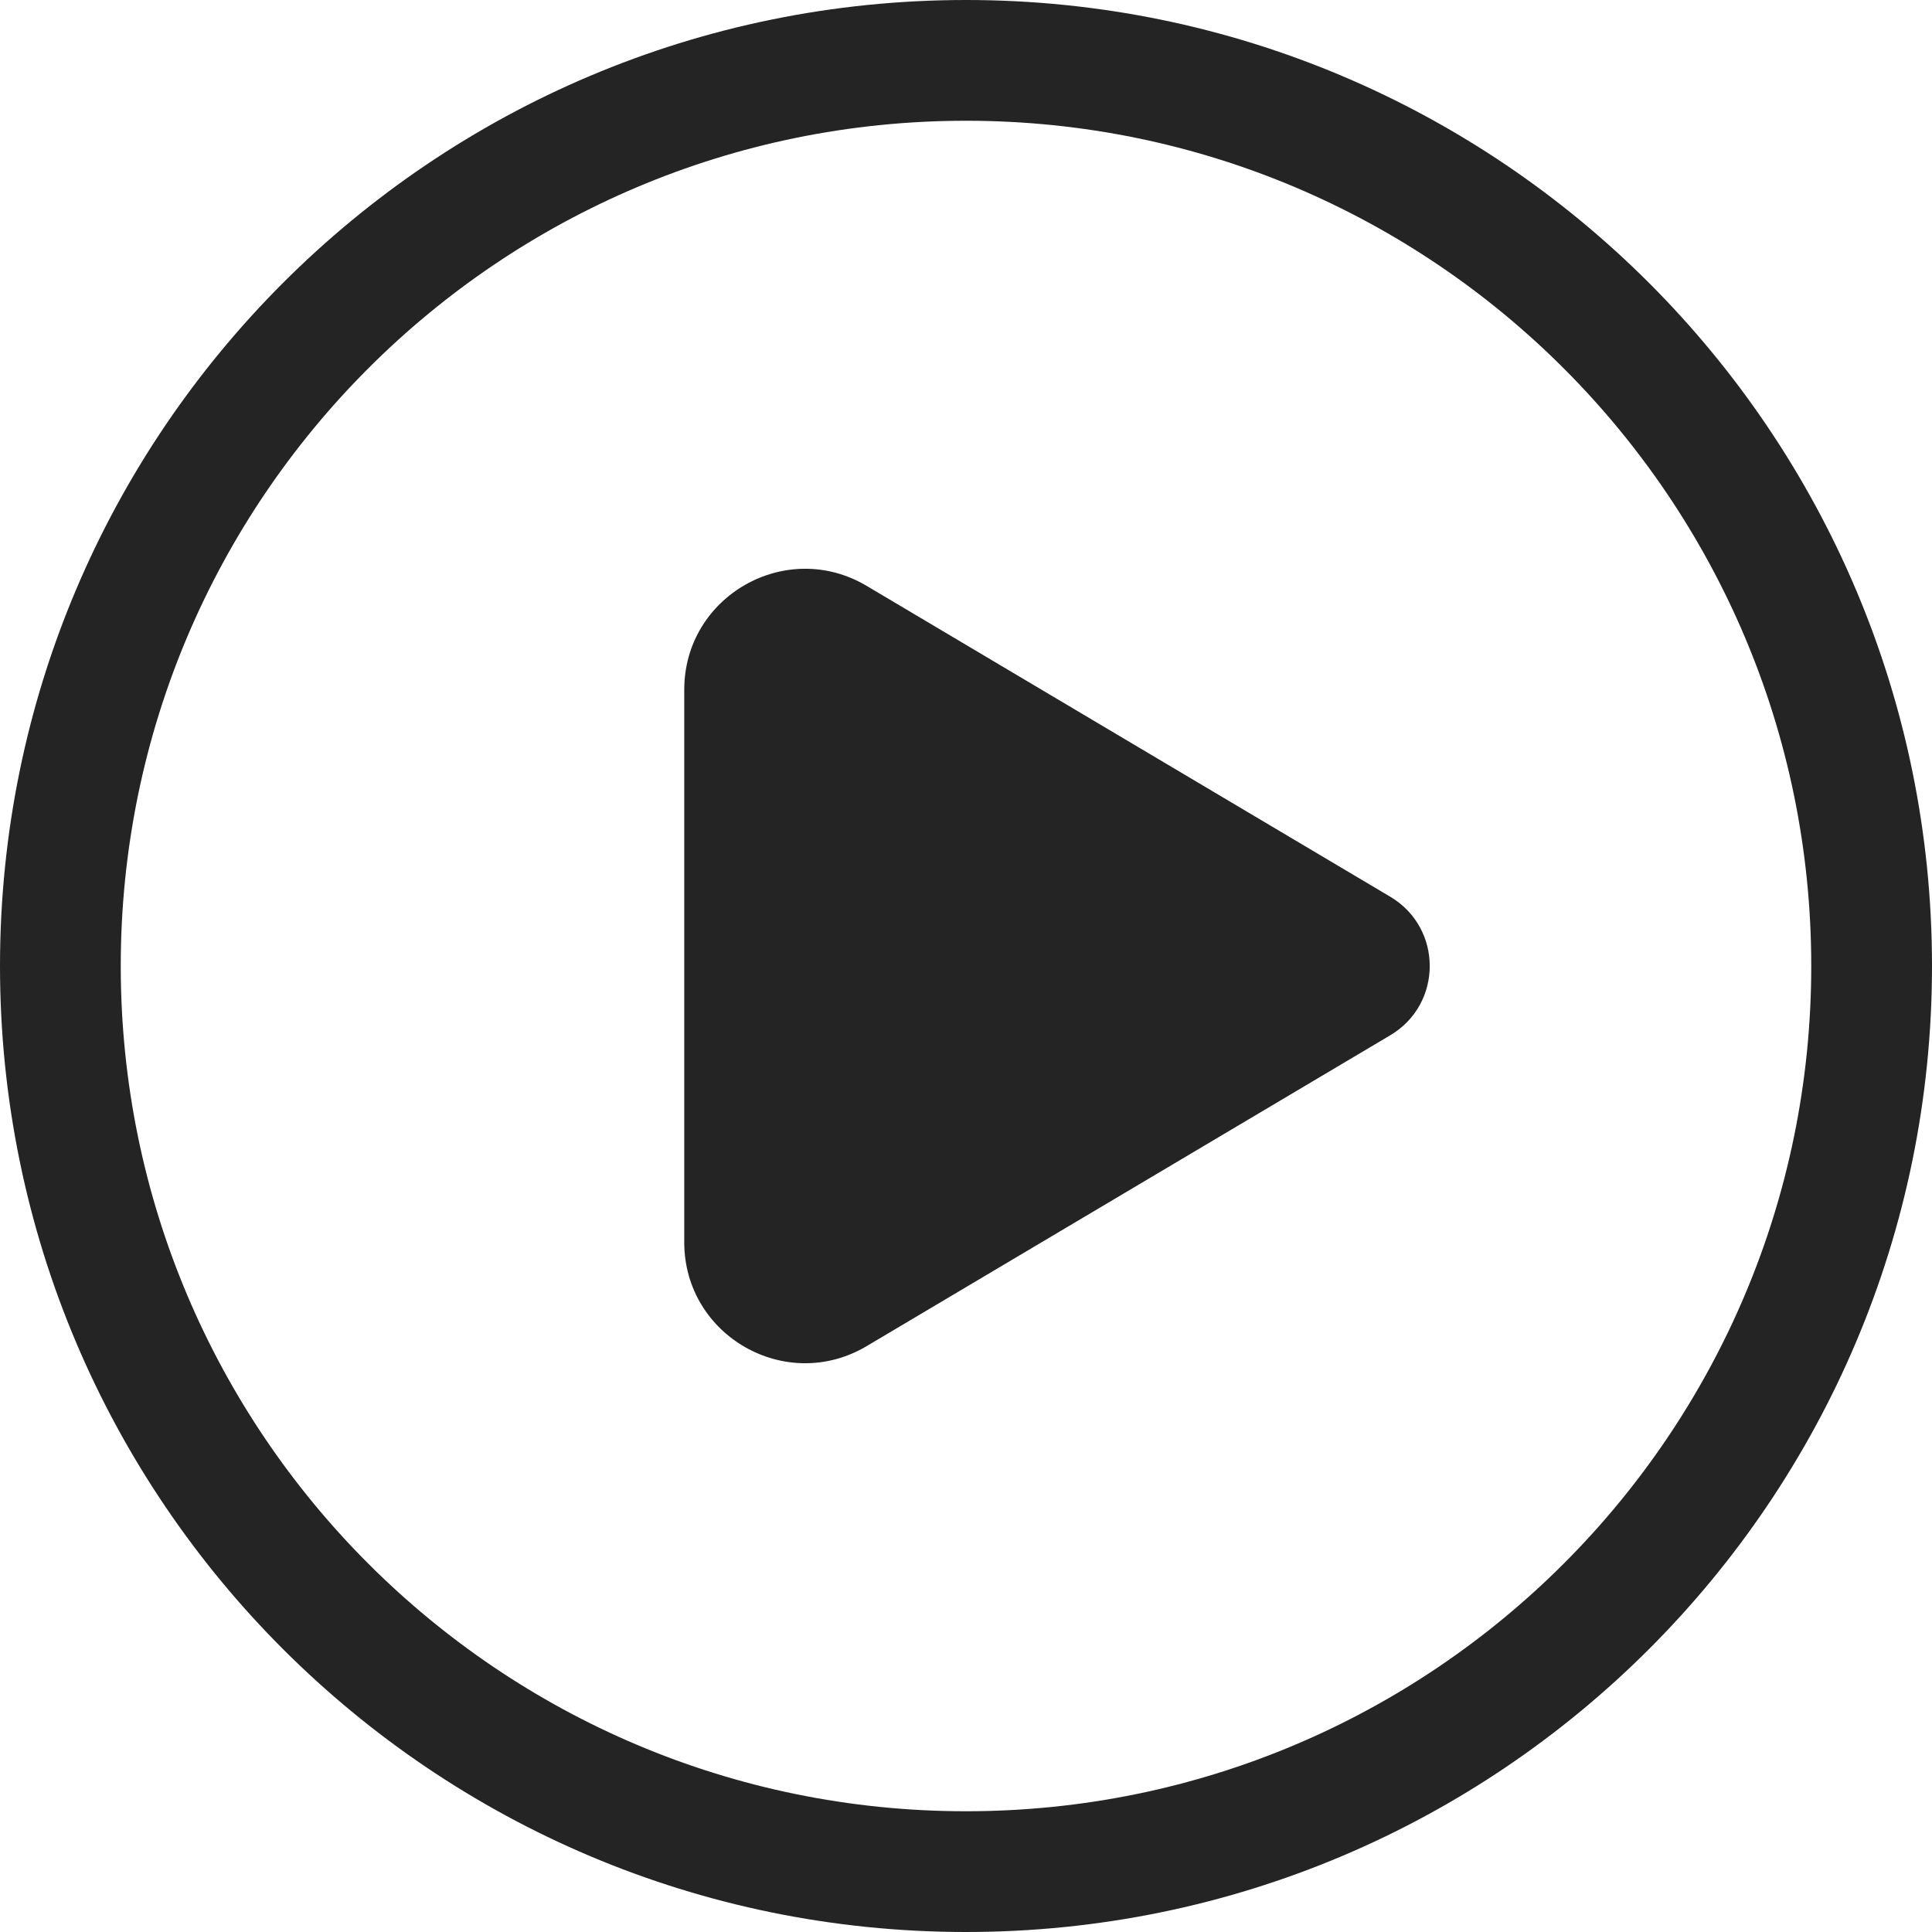 <svg width="24" height="24" viewBox="0 0 24 24" fill="none" xmlns="http://www.w3.org/2000/svg">
<path d="M10.766 7.278C9.766 6.684 8.5 7.405 8.5 8.568V15.432C8.5 16.595 9.766 17.316 10.766 16.722L17.271 12.86C17.924 12.472 17.924 11.528 17.271 11.14L10.766 7.278ZM0 12C0 5.373 5.373 0 12 0C18.627 0 24 5.373 24 12C24 18.627 18.627 24 12 24C5.373 24 0 18.627 0 12ZM12 1.5C6.201 1.5 1.5 6.201 1.5 12C1.5 17.799 6.201 22.5 12 22.5C17.799 22.5 22.5 17.799 22.5 12C22.5 6.201 17.799 1.5 12 1.5Z" fill="#242424"/>
</svg>
